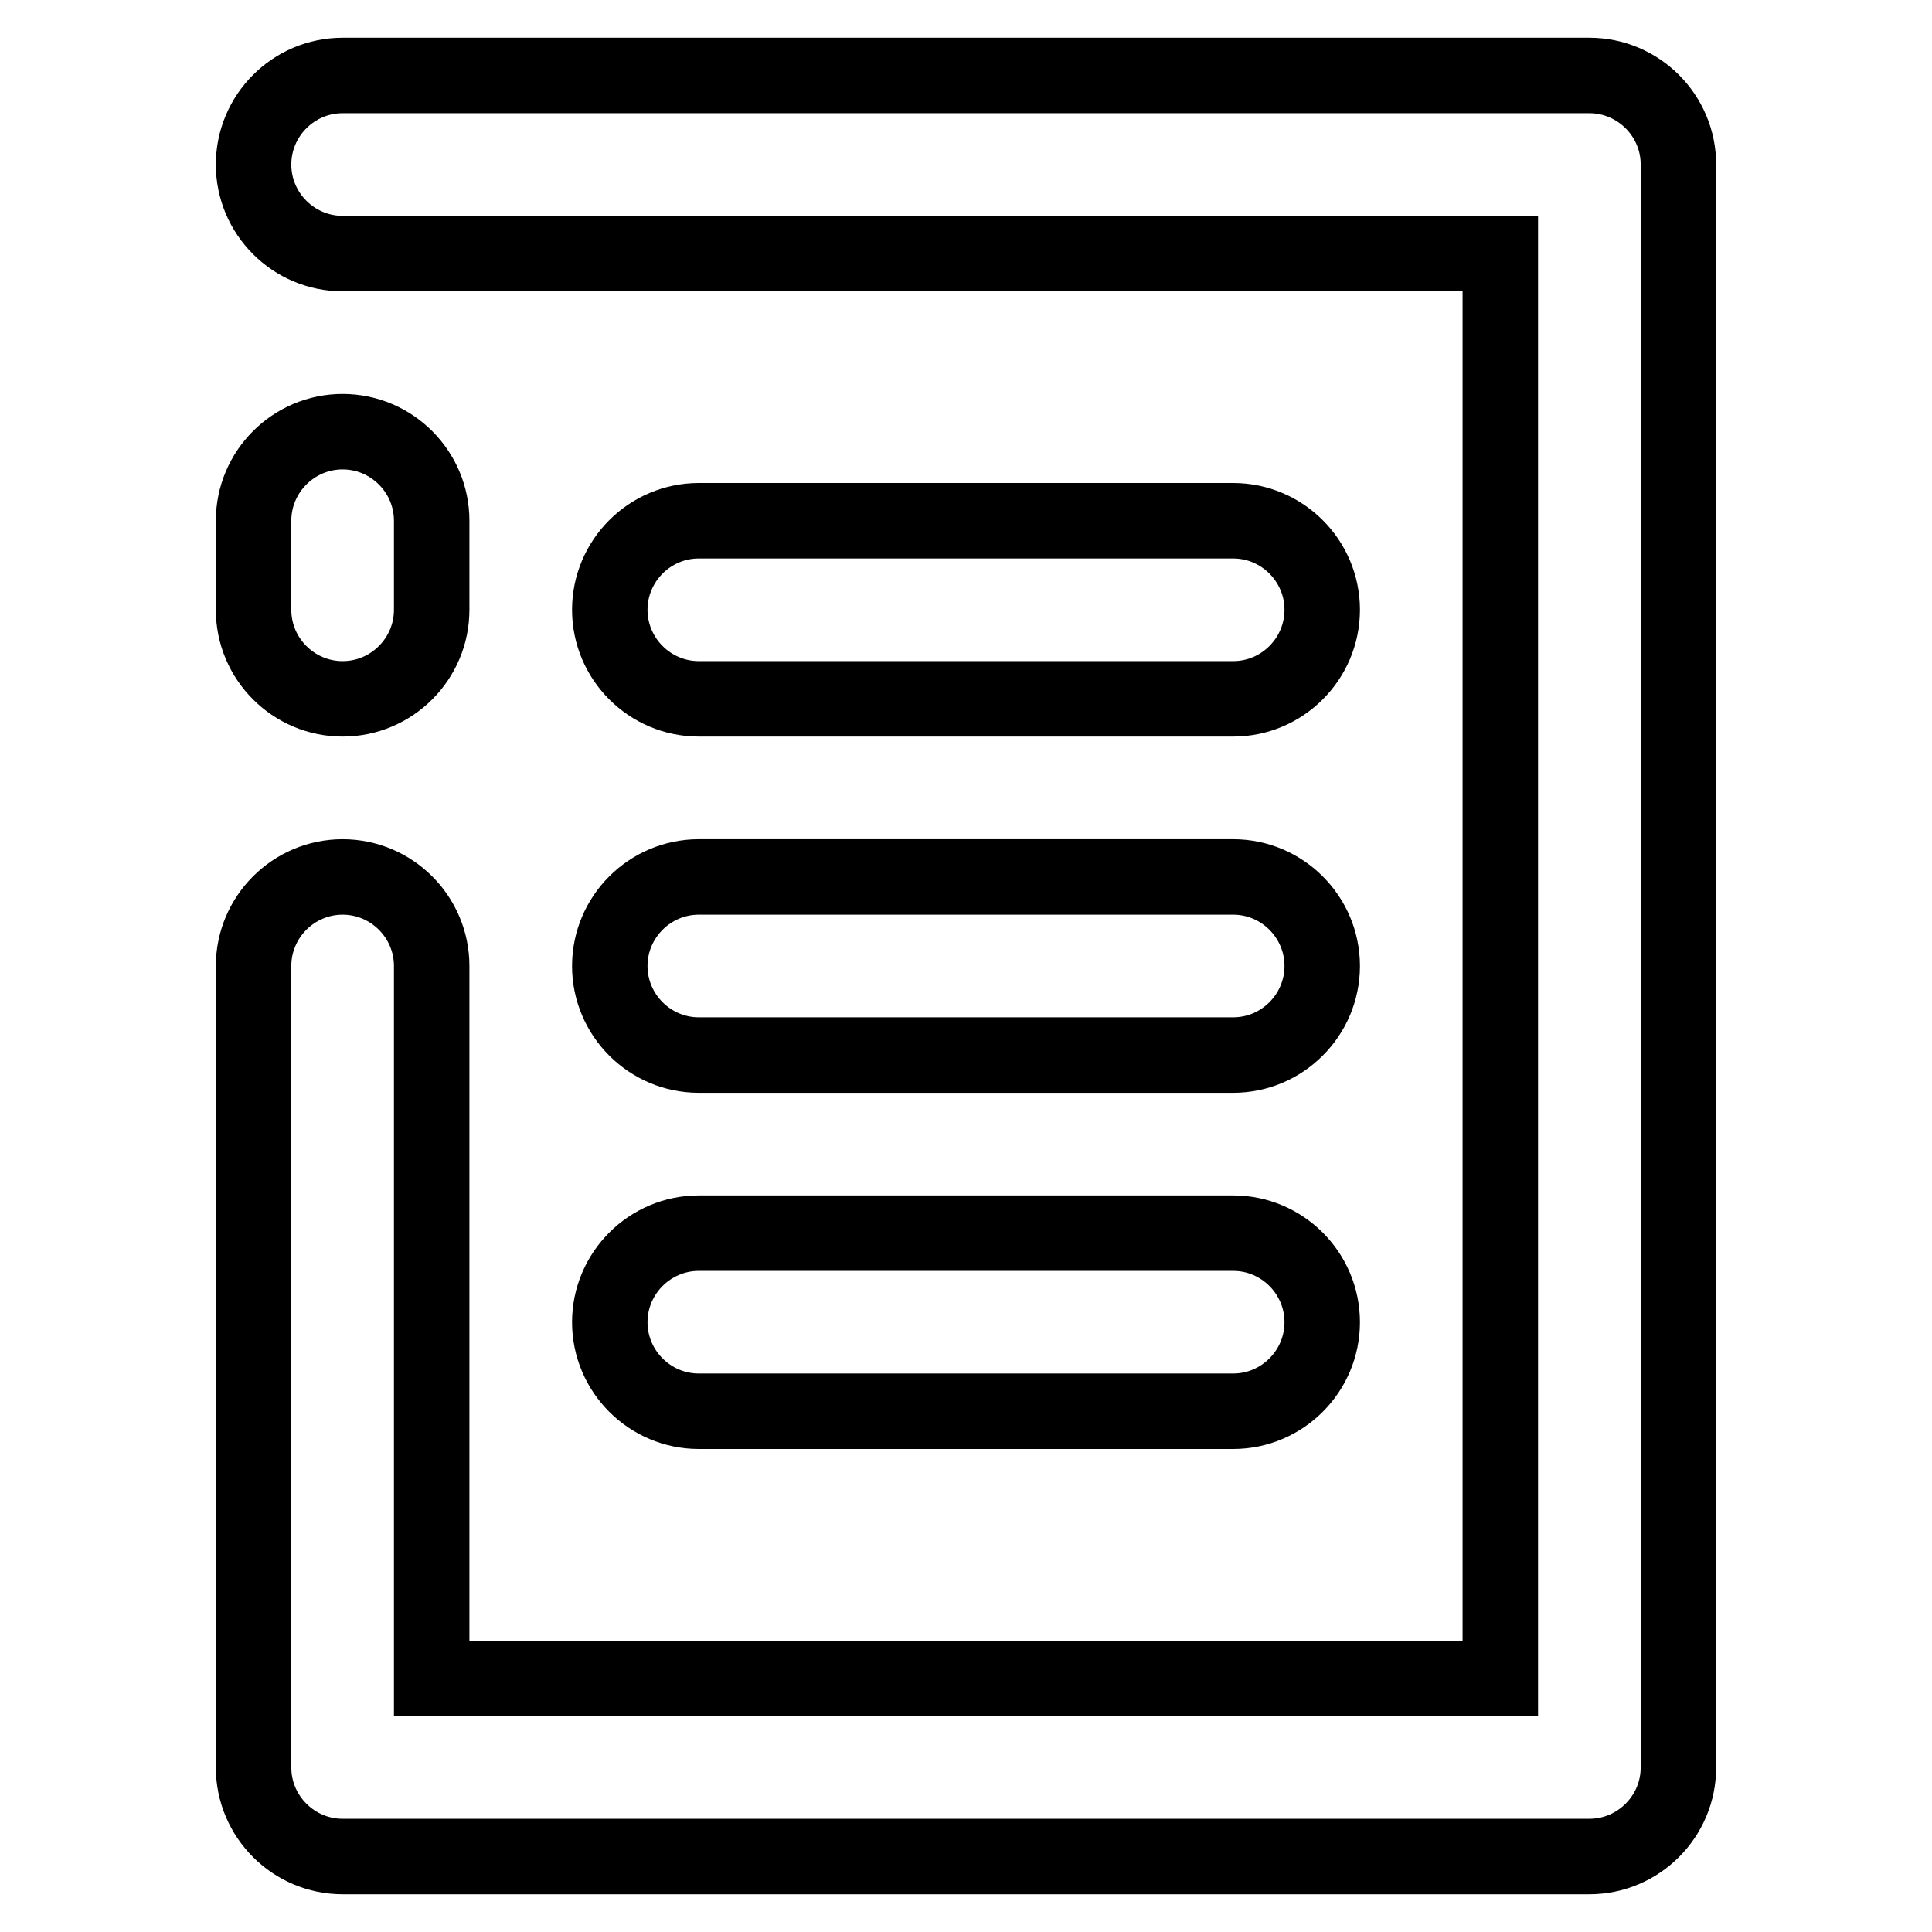 <?xml version="1.0" encoding="utf-8"?>
<!-- Svg Vector Icons : http://www.onlinewebfonts.com/icon -->
<!DOCTYPE svg PUBLIC "-//W3C//DTD SVG 1.1//EN" "http://www.w3.org/Graphics/SVG/1.1/DTD/svg11.dtd">
<svg version="1.1" xmlns="http://www.w3.org/2000/svg" xmlns:xlink="http://www.w3.org/1999/xlink" x="0px" y="0px" viewBox="0 0 256 256" enable-background="new 0 0 256 256" xml:space="preserve">
<g> <path stroke-width="10" fill-opacity="0" stroke="#000000"  d="M210.6,10H45.4c-6.5,0-11.8,5.3-11.8,11.8c0,6.5,5.3,11.8,11.8,11.8h153.4v188.8H57.2V128 c0-6.5-5.3-11.8-11.8-11.8s-11.8,5.3-11.8,11.8v106.2c0,6.5,5.3,11.8,11.8,11.8h165.2c6.5,0,11.8-5.3,11.8-11.8V21.8 C222.4,15.3,217.1,10,210.6,10z"/> <path stroke-width="10" fill-opacity="0" stroke="#000000"  d="M92.6,92.6h70.8c6.5,0,11.8-5.3,11.8-11.8S169.9,69,163.4,69H92.6c-6.5,0-11.8,5.3-11.8,11.8 S86.1,92.6,92.6,92.6z M80.8,128c0,6.5,5.3,11.8,11.8,11.8h70.8c6.5,0,11.8-5.3,11.8-11.8s-5.3-11.8-11.8-11.8H92.6 C86.1,116.2,80.8,121.5,80.8,128z M80.8,175.2c0,6.5,5.3,11.8,11.8,11.8h70.8c6.5,0,11.8-5.3,11.8-11.8s-5.3-11.8-11.8-11.8H92.6 C86.1,163.4,80.8,168.7,80.8,175.2z M45.4,92.6c6.5,0,11.8-5.3,11.8-11.8V69c0-6.5-5.3-11.8-11.8-11.8S33.6,62.5,33.6,69v11.8 C33.6,87.3,38.9,92.6,45.4,92.6z"/></g>
</svg>
